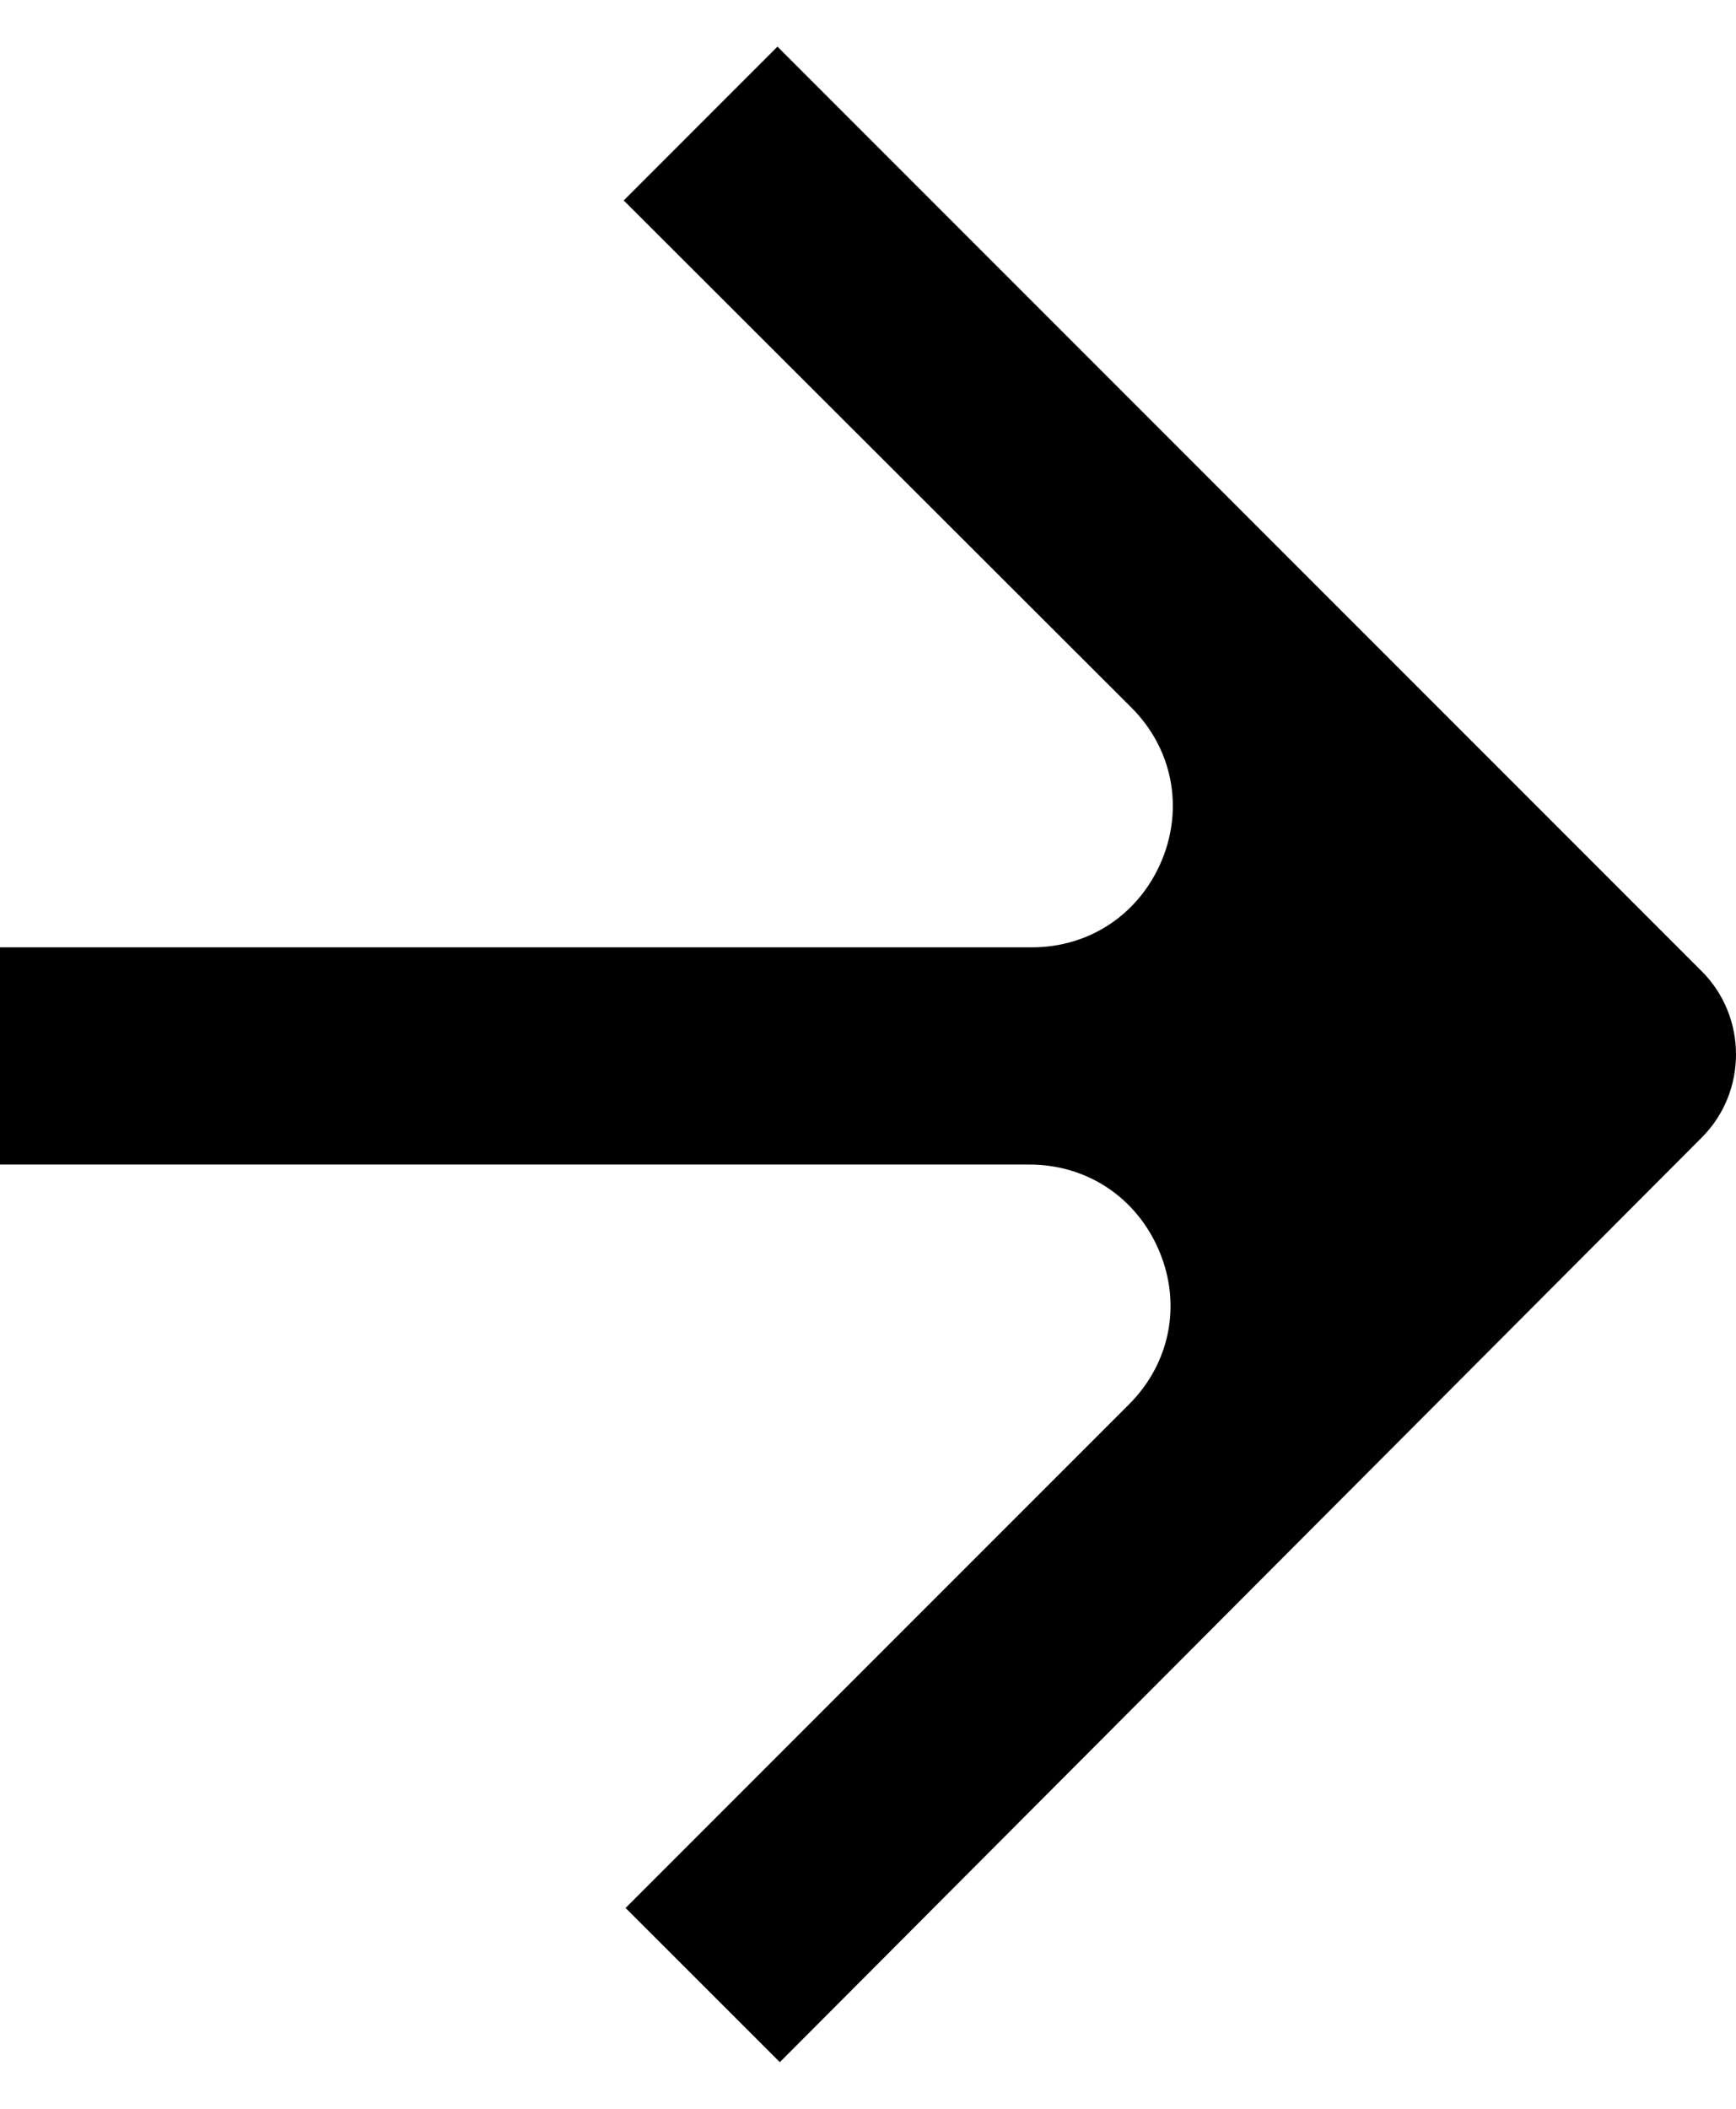 <svg width="14" height="17" viewBox="0 0 14 17" fill="none" xmlns="http://www.w3.org/2000/svg">
<path d="M5.042 15.384L9.106 11.32C9.436 10.99 9.53 10.516 9.349 10.086C9.168 9.656 8.769 9.388 8.302 9.388H0V7.637H8.321C8.788 7.637 9.187 7.369 9.368 6.939C9.548 6.509 9.455 6.035 9.125 5.705L5.03 1.616L6.27 0.376L13.724 7.83C14.092 8.198 14.092 8.802 13.724 9.17L6.289 16.624L5.048 15.384H5.042Z" fill="black"/>
</svg>
